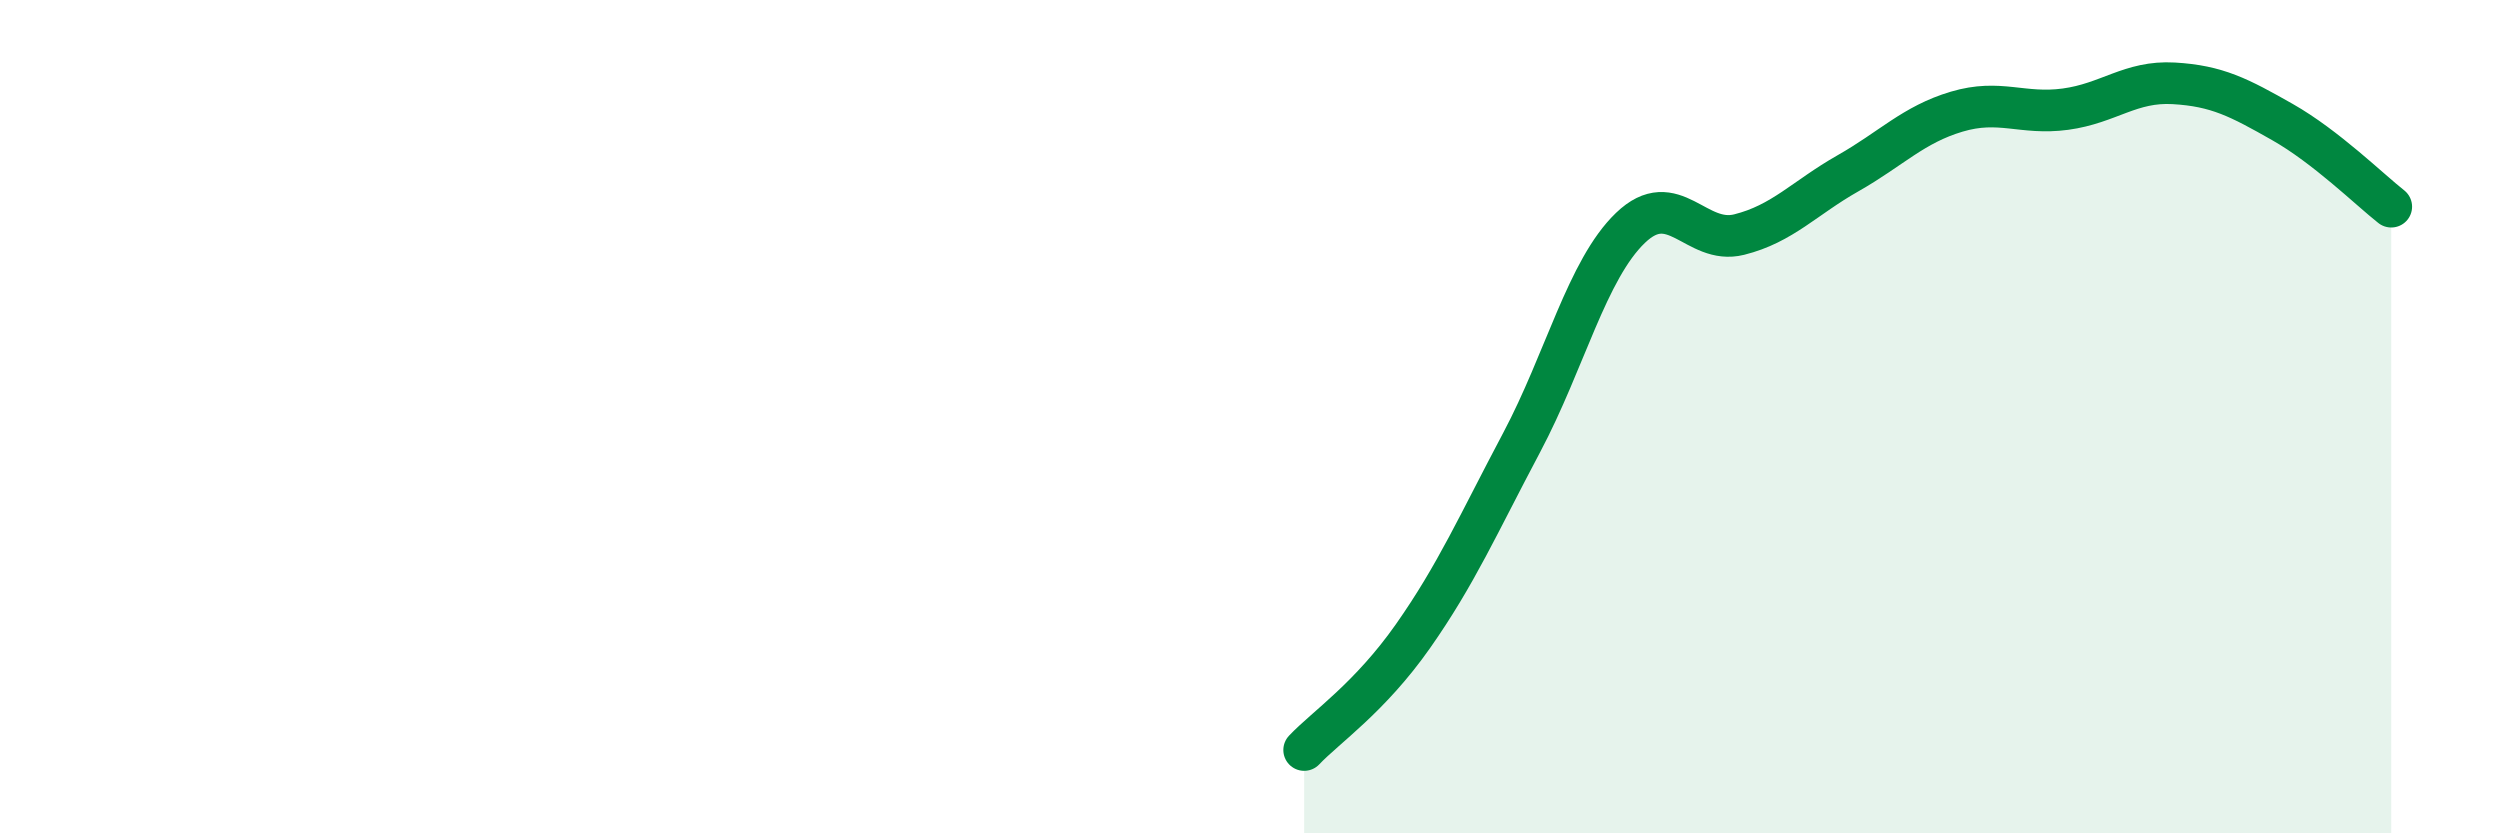 
    <svg width="60" height="20" viewBox="0 0 60 20" xmlns="http://www.w3.org/2000/svg">
      <path
        d="M 31.3,18 C 31.82,17.45 32.87,16.75 33.91,15.27 C 34.95,13.79 35.48,12.58 36.52,10.62 C 37.56,8.66 38.09,6.47 39.13,5.47 C 40.17,4.47 40.7,5.89 41.74,5.63 C 42.78,5.37 43.31,4.75 44.35,4.16 C 45.39,3.57 45.92,2.99 46.96,2.68 C 48,2.37 48.53,2.76 49.57,2.62 C 50.61,2.48 51.13,1.94 52.17,2 C 53.21,2.06 53.74,2.34 54.78,2.93 C 55.82,3.52 56.87,4.55 57.39,4.96L57.39 20L31.3 20Z"
        fill="#008740"
        opacity="0.1"
        stroke-linecap="round"
        stroke-linejoin="round"
      />
      <path
        d="M 31.3,18 C 31.82,17.45 32.87,16.75 33.91,15.27 C 34.95,13.79 35.48,12.58 36.52,10.62 C 37.56,8.66 38.09,6.47 39.13,5.47 C 40.17,4.47 40.7,5.89 41.74,5.63 C 42.78,5.37 43.31,4.75 44.35,4.16 C 45.39,3.57 45.92,2.99 46.96,2.68 C 48,2.37 48.53,2.76 49.57,2.62 C 50.61,2.48 51.13,1.94 52.17,2 C 53.21,2.06 53.74,2.34 54.78,2.93 C 55.82,3.52 56.87,4.55 57.39,4.96"
        stroke="#008740"
        stroke-width="1"
        fill="none"
        stroke-linecap="round"
        stroke-linejoin="round"
      />
    </svg>
  